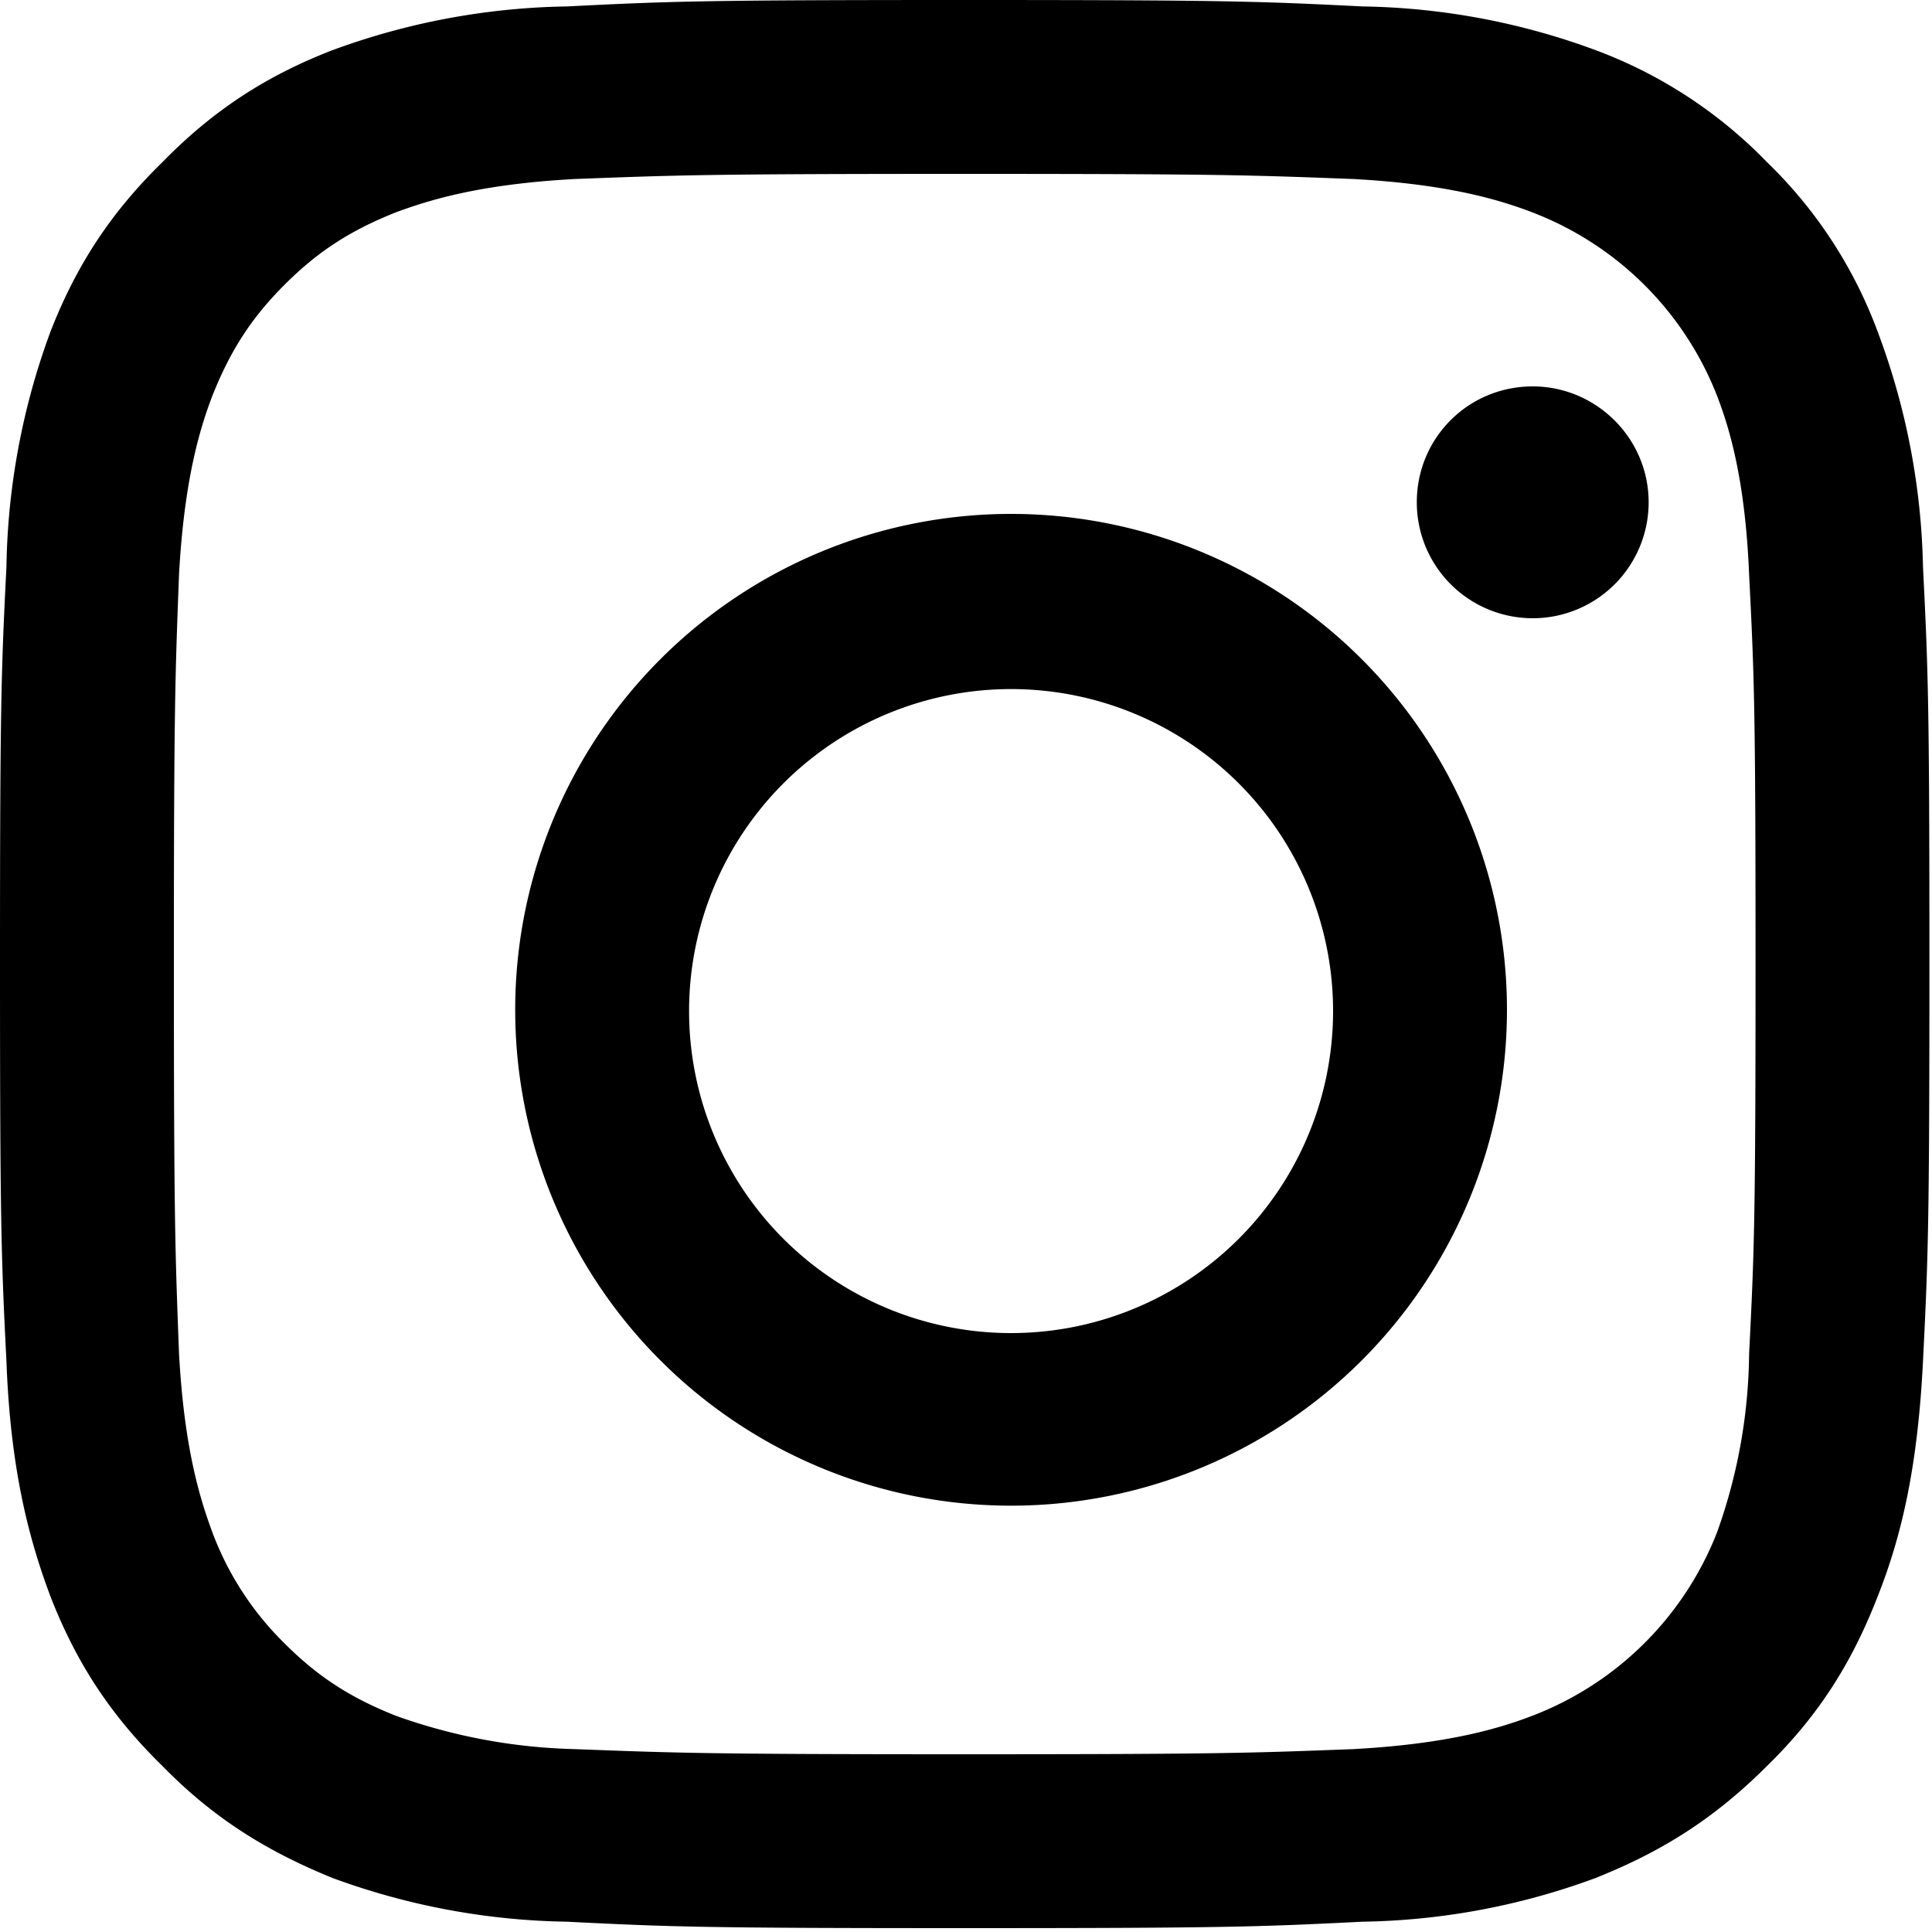 <svg xmlns="http://www.w3.org/2000/svg" width="15" height="15" viewBox="0 0 15 15"><path d="M4.4.05a5.5 5.5 0 0 0-1.82.34c-.49.19-.91.45-1.32.87-.42.41-.68.83-.87 1.32A5.5 5.5 0 0 0 .05 4.4C.01 5.2 0 5.45 0 7.48c0 2.04.01 2.29.05 3.09.03.8.16 1.34.34 1.82.19.49.45.91.87 1.32.41.42.83.67 1.32.87a5.5 5.5 0 0 0 1.82.34c.8.04 1.05.05 3.09.05 2.03 0 2.29-.01 3.09-.05a5.44 5.44 0 0 0 1.81-.34c.5-.2.91-.45 1.33-.87.42-.41.67-.83.86-1.32.19-.48.31-1.02.35-1.82.04-.8.05-1.05.05-3.09 0-2.03-.01-2.28-.05-3.08a5.48 5.48 0 0 0-.35-1.82 3.54 3.54 0 0 0-.86-1.32 3.6 3.6 0 0 0-1.33-.87 5.44 5.44 0 0 0-1.81-.34C9.78.01 9.52 0 7.49 0 5.45 0 5.2.01 4.4.05zm6.11 1.34c.73.04 1.13.16 1.39.26a2.5 2.5 0 0 1 1.43 1.42c.1.26.22.66.25 1.39.04.79.05 1.03.05 3.02 0 2-.01 2.24-.05 3.03a4.21 4.21 0 0 1-.25 1.39 2.5 2.5 0 0 1-1.43 1.42c-.26.1-.66.22-1.39.26-.79.03-1.02.04-3.02.04s-2.24-.01-3.03-.04a4.42 4.42 0 0 1-1.39-.26c-.35-.14-.6-.3-.86-.56a2.37 2.37 0 0 1-.56-.86c-.1-.27-.22-.66-.26-1.39-.03-.79-.04-1.03-.04-3.03 0-1.99.01-2.23.04-3.02.04-.73.16-1.13.26-1.39.14-.35.3-.6.56-.86.26-.26.51-.42.86-.56.27-.1.66-.22 1.39-.26.79-.03 1.03-.04 3.03-.04 2 0 2.23.01 3.02.04z"/><path d="M5.35 7.84a2.5 2.5 0 1 1 5 .02 2.5 2.5 0 0 1-5-.02zM4 7.84a3.85 3.85 0 1 0 7.7 0 3.85 3.85 0 0 0-7.7 0zm8.8-3.94a.9.9 0 0 1-.9.9.9.9 0 0 1-.9-.9c0-.5.4-.9.9-.9.49 0 .9.4.9.9"/></svg>
